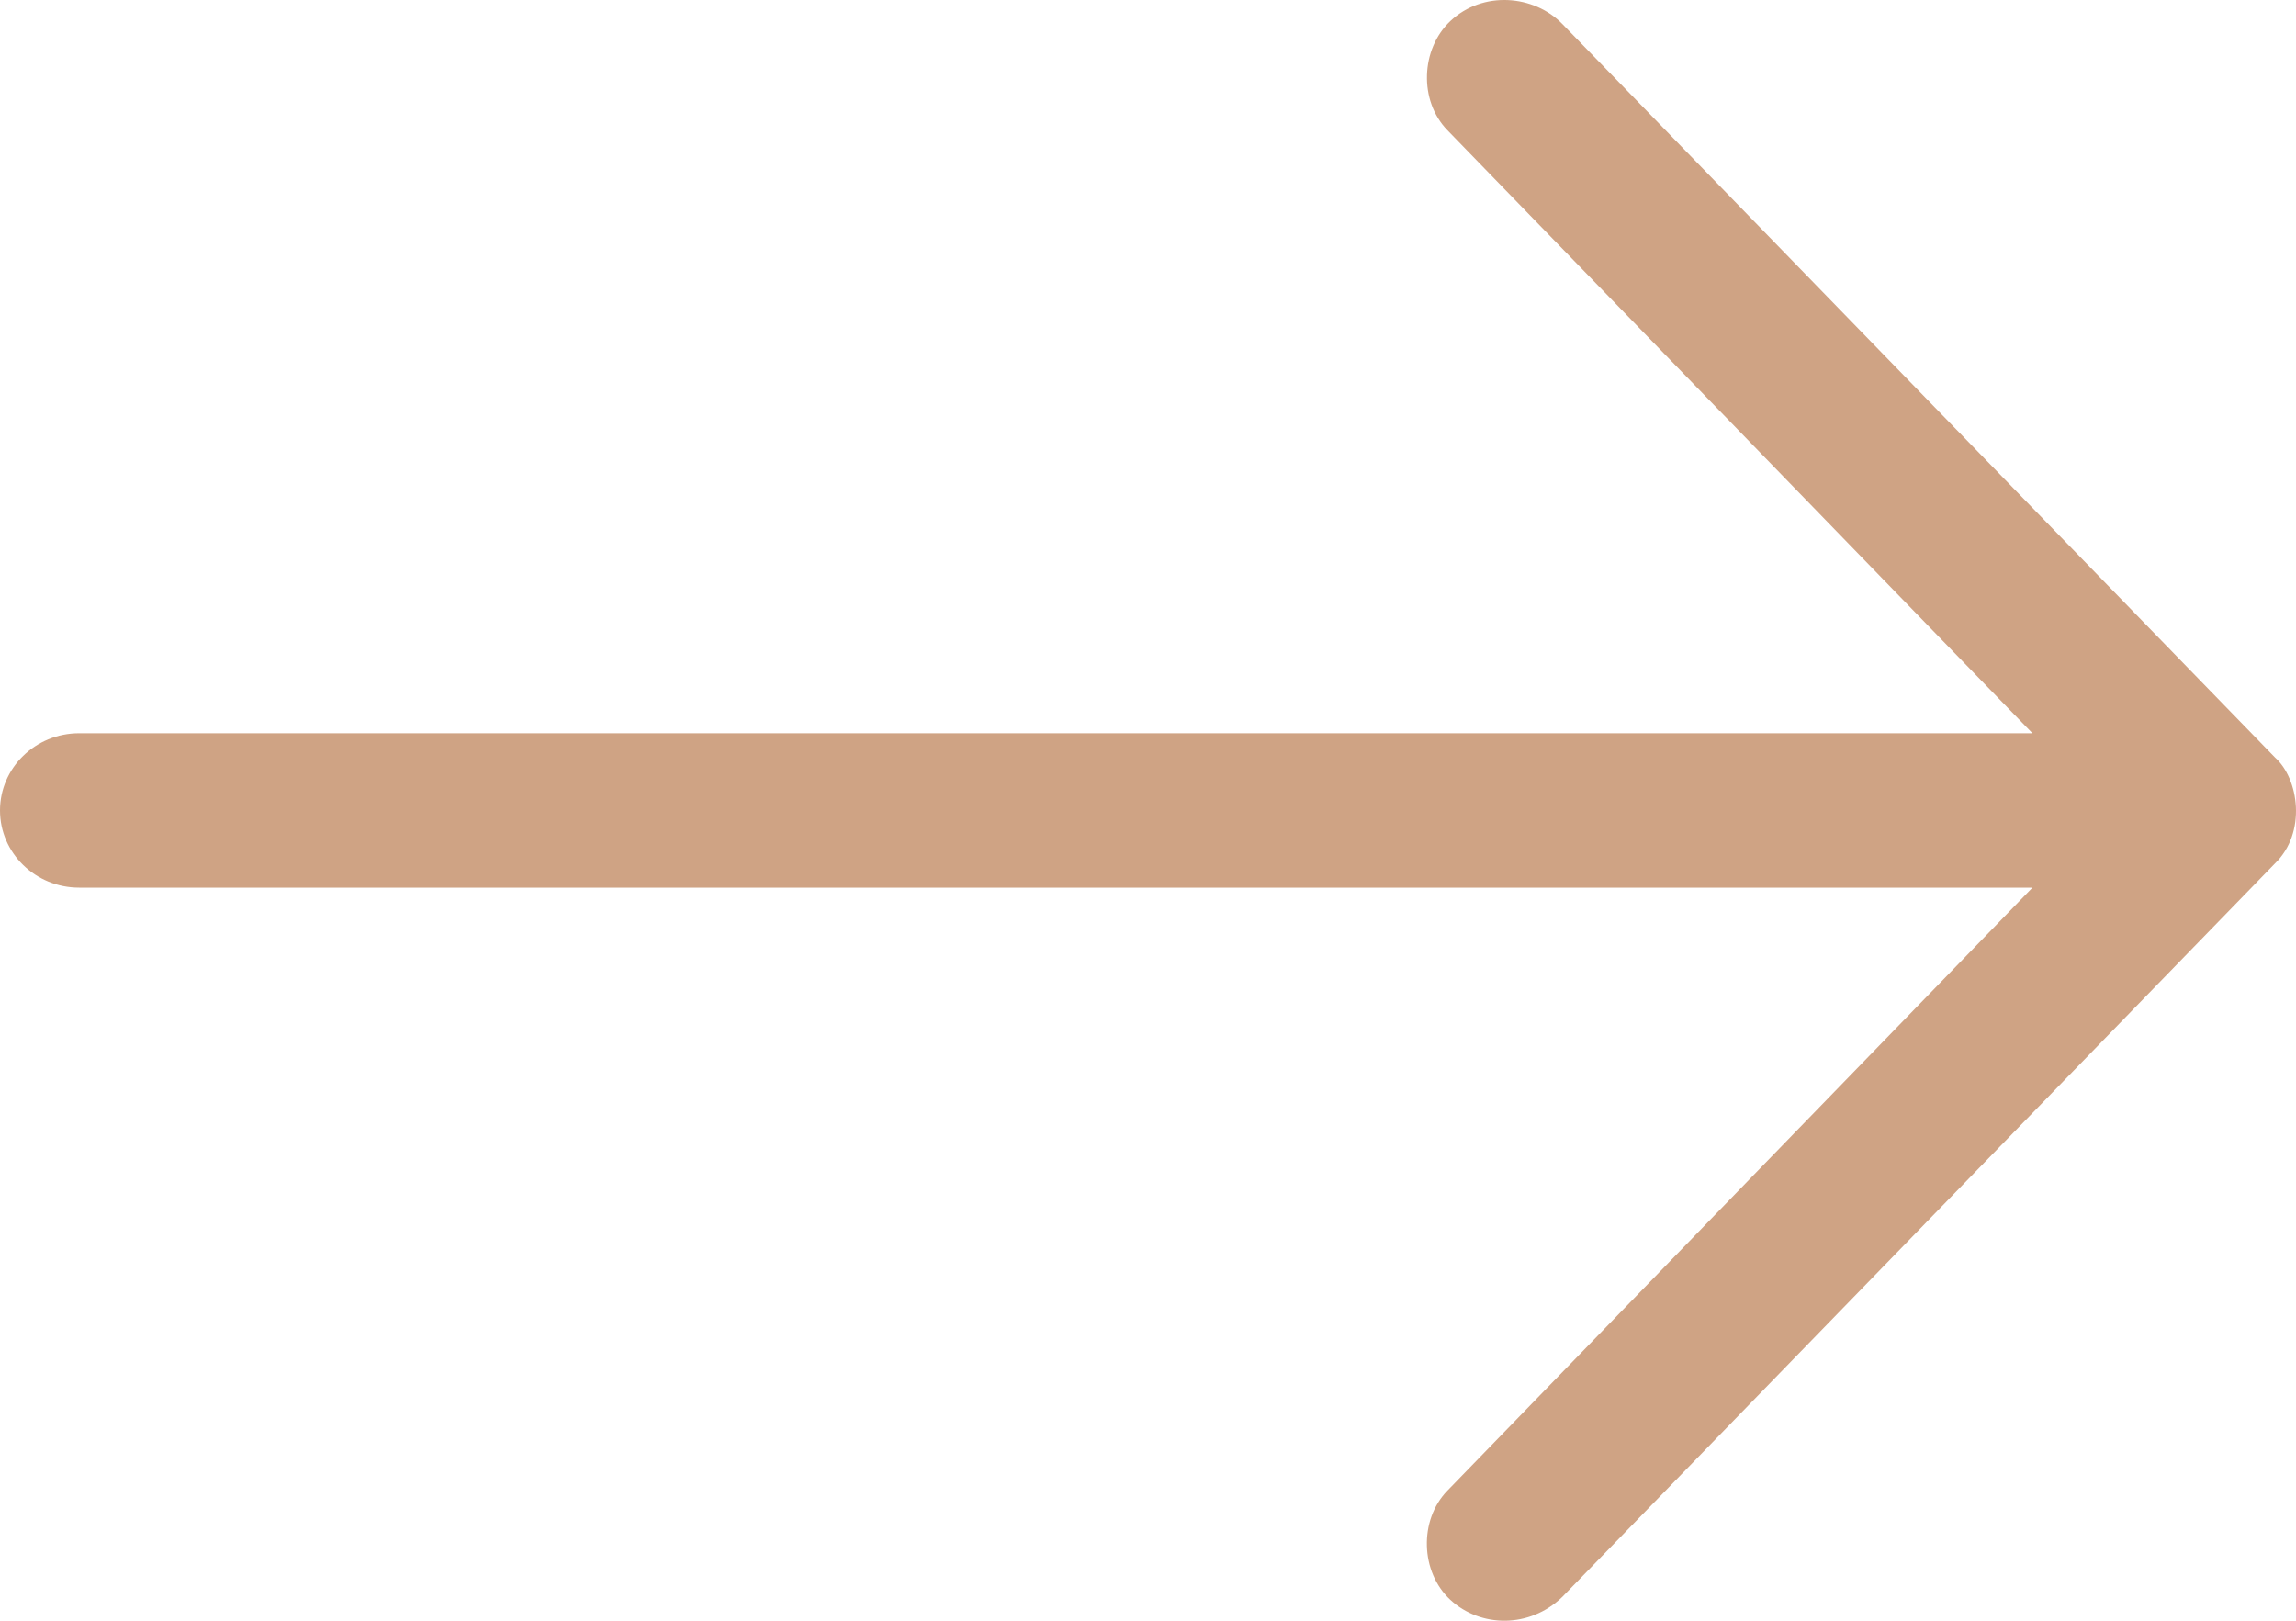 <?xml version="1.0" encoding="UTF-8"?> <svg xmlns="http://www.w3.org/2000/svg" width="85" height="60" viewBox="0 0 85 60" fill="none"><path d="M84.219 31.968L57.84 59.117C56.625 60.294 54.811 60.257 53.696 59.229C52.581 58.2 52.526 56.275 53.582 55.187L75.243 32.861H2.931C1.312 32.861 2.92747e-06 31.581 2.92747e-06 30.003C2.92747e-06 28.424 1.312 27.145 2.931 27.145L75.243 27.145L53.582 4.818C52.526 3.731 52.591 1.816 53.696 0.777C54.893 -0.349 56.785 -0.199 57.84 0.888L84.219 28.038C85.112 28.828 85.399 30.832 84.219 31.968Z" fill="#CFA384"></path></svg> 